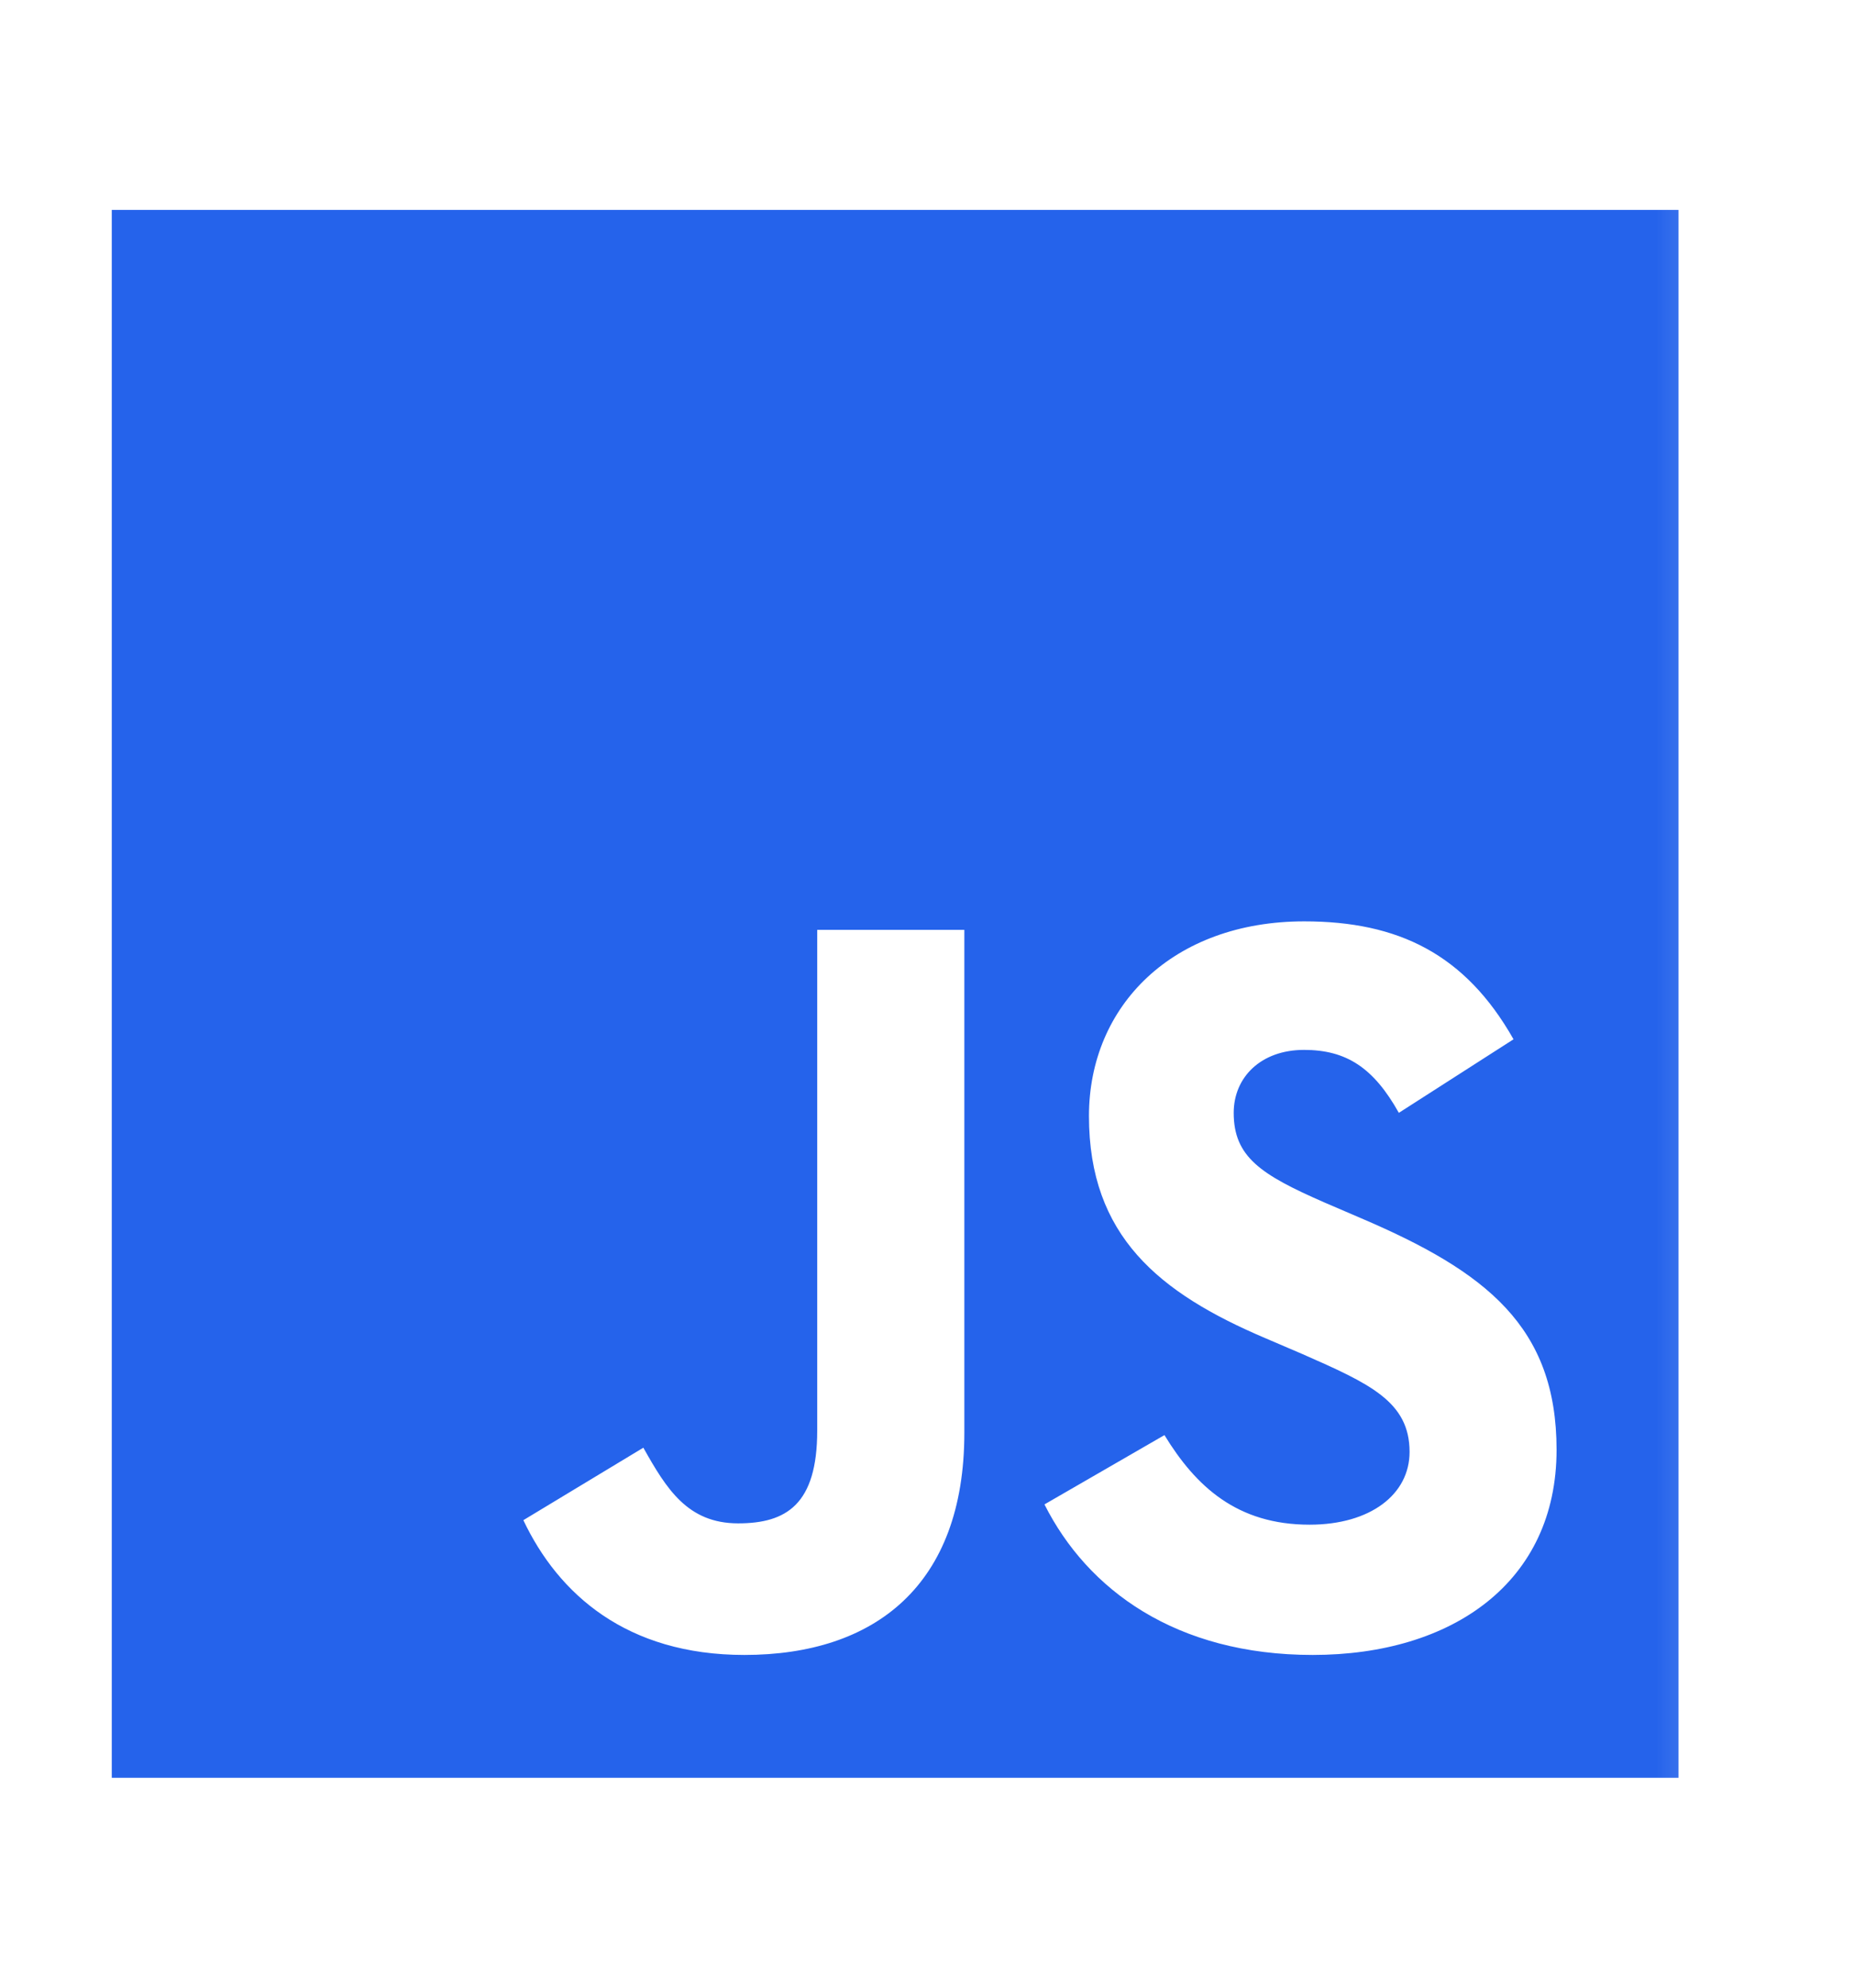<svg width="14" height="15" viewBox="0 0 14 15" fill="none" xmlns="http://www.w3.org/2000/svg">
<g clip-path="url(#clip0_255_1505)">
<mask id="mask0_255_1505" style="mask-type:luminance" maskUnits="userSpaceOnUse" x="0" y="0" width="14" height="15">
<path d="M0 0.739H13.522V14.261H0V0.739Z" fill="white"/>
</mask>
<g mask="url(#mask0_255_1505)">
<path d="M0.844 1.584V13.416H12.675V1.584H0.844ZM7.282 10.812C7.282 11.963 6.606 12.489 5.621 12.489C4.731 12.489 4.216 12.029 3.952 11.472L4.858 10.925C5.032 11.234 5.191 11.496 5.574 11.496C5.938 11.496 6.171 11.353 6.171 10.796V7.017H7.282L7.282 10.812ZM9.913 12.489C8.88 12.489 8.212 11.998 7.887 11.353L8.793 10.83C9.031 11.219 9.342 11.506 9.889 11.506C10.349 11.506 10.644 11.277 10.644 10.957C10.644 10.577 10.343 10.442 9.834 10.218L9.556 10.099C8.753 9.758 8.223 9.328 8.223 8.422C8.223 7.587 8.859 6.953 9.849 6.953C10.557 6.953 11.064 7.199 11.429 7.843L10.563 8.398C10.372 8.057 10.166 7.923 9.847 7.923C9.522 7.923 9.316 8.129 9.316 8.398C9.316 8.731 9.522 8.865 10 9.074L10.277 9.193C11.223 9.597 11.754 10.012 11.754 10.941C11.754 11.94 10.967 12.489 9.913 12.489Z" fill="#2563EB"/>
</g>
</g>
<defs>
<clipPath id="clip0_255_1505">
<rect width="13.522" height="13.522" fill="white" transform="matrix(1 0 0 -1 0 14.261)"/>
</clipPath>
</defs>
</svg>
